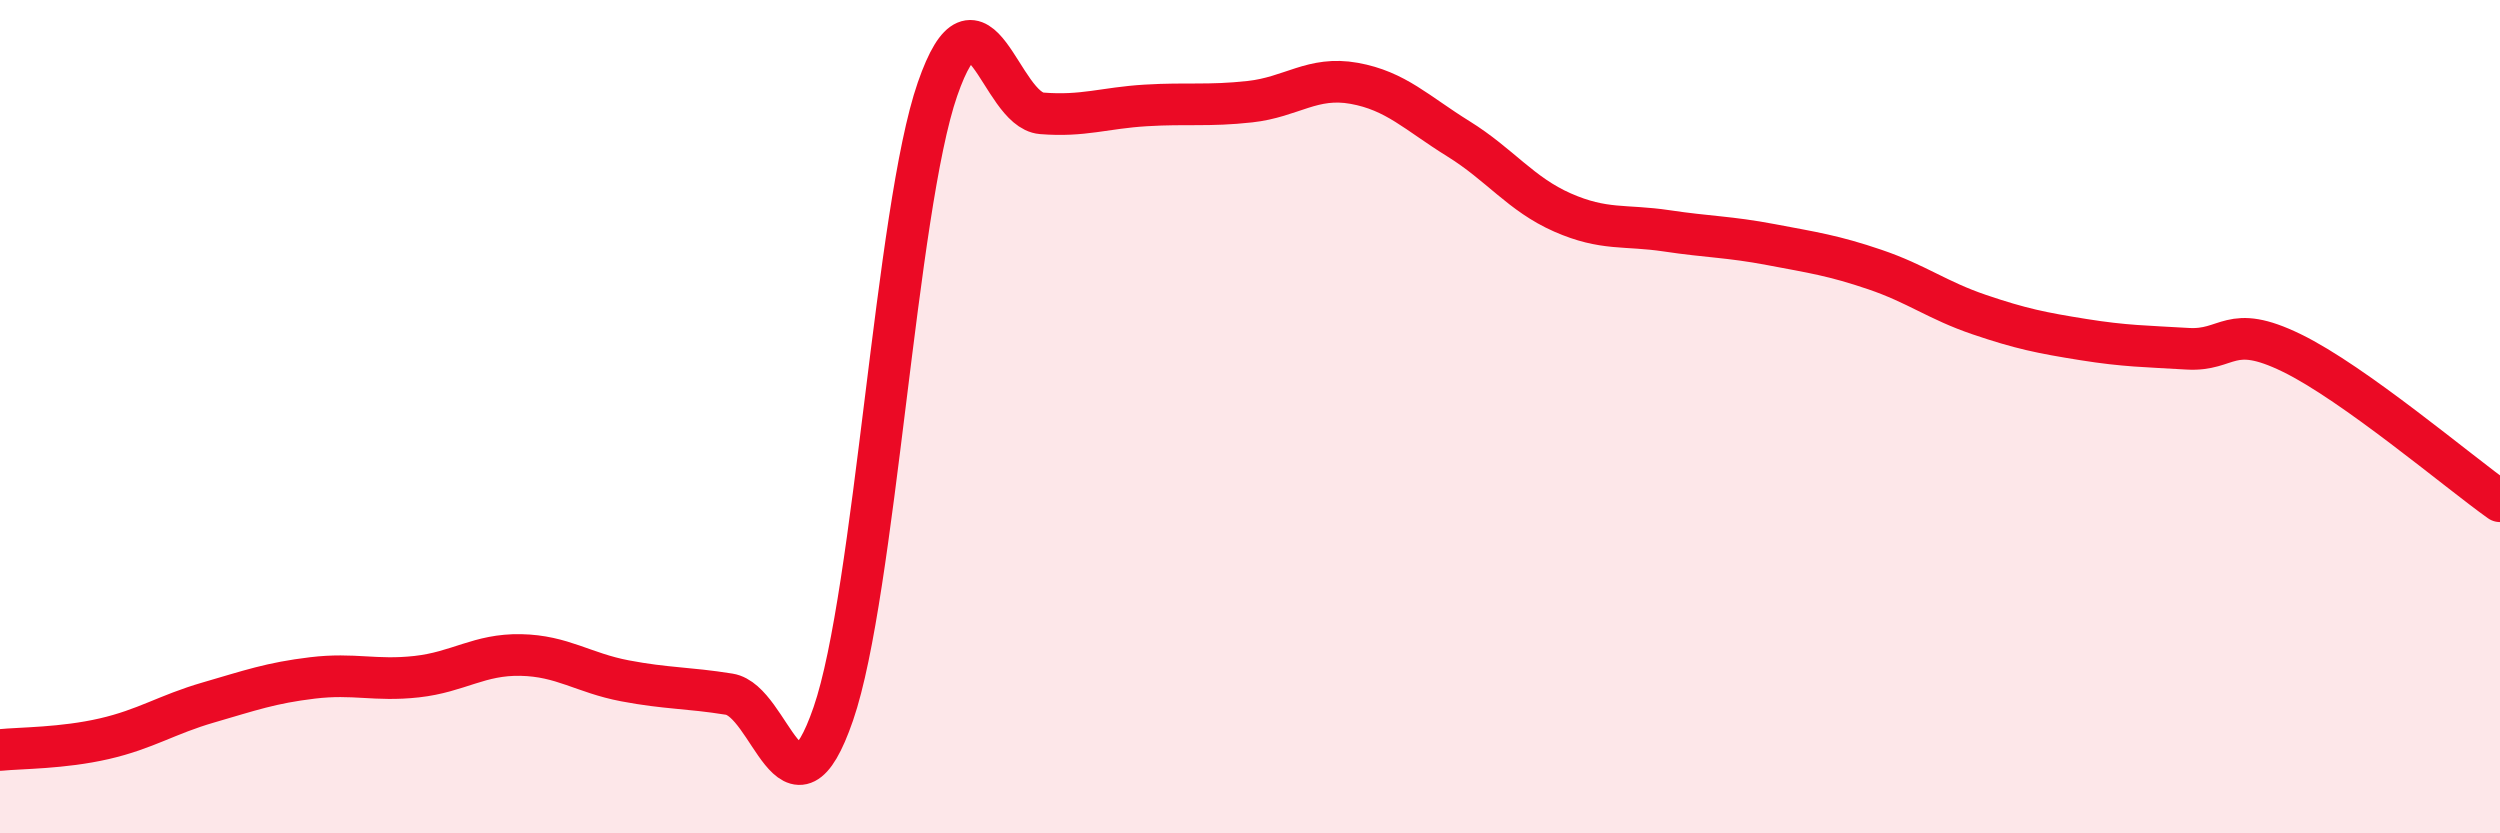 
    <svg width="60" height="20" viewBox="0 0 60 20" xmlns="http://www.w3.org/2000/svg">
      <path
        d="M 0,18 C 0.5,17.95 1.5,17.96 2.5,17.73 C 3.5,17.5 4,17.15 5,16.86 C 6,16.57 6.5,16.39 7.5,16.27 C 8.5,16.15 9,16.35 10,16.24 C 11,16.13 11.5,15.7 12.5,15.72 C 13.5,15.74 14,16.15 15,16.34 C 16,16.53 16.5,16.5 17.5,16.66 C 18.5,16.82 19,20.03 20,17.13 C 21,14.23 21.5,5.02 22.5,2.14 C 23.5,-0.74 24,2.64 25,2.72 C 26,2.8 26.5,2.59 27.5,2.53 C 28.5,2.47 29,2.55 30,2.44 C 31,2.33 31.5,1.82 32.5,2 C 33.5,2.18 34,2.71 35,3.33 C 36,3.95 36.5,4.66 37.5,5.1 C 38.5,5.54 39,5.39 40,5.54 C 41,5.69 41.5,5.68 42.5,5.87 C 43.5,6.06 44,6.13 45,6.47 C 46,6.81 46.5,7.21 47.5,7.55 C 48.5,7.89 49,7.99 50,8.15 C 51,8.31 51.5,8.31 52.5,8.37 C 53.5,8.43 53.5,7.74 55,8.47 C 56.5,9.2 59,11.32 60,12.03L60 20L0 20Z"
        fill="#EB0A25"
        opacity="0.1"
        stroke-linecap="round"
        stroke-linejoin="round"
      />
      <path
        d="M 0,18 C 0.5,17.95 1.5,17.96 2.5,17.73 C 3.5,17.5 4,17.15 5,16.86 C 6,16.57 6.5,16.39 7.5,16.27 C 8.5,16.15 9,16.35 10,16.24 C 11,16.13 11.5,15.7 12.5,15.72 C 13.5,15.74 14,16.15 15,16.34 C 16,16.53 16.5,16.5 17.5,16.66 C 18.5,16.82 19,20.03 20,17.13 C 21,14.23 21.5,5.02 22.5,2.14 C 23.5,-0.74 24,2.64 25,2.72 C 26,2.8 26.5,2.59 27.5,2.53 C 28.5,2.47 29,2.55 30,2.44 C 31,2.33 31.5,1.82 32.5,2 C 33.5,2.18 34,2.71 35,3.33 C 36,3.95 36.5,4.66 37.5,5.1 C 38.5,5.54 39,5.39 40,5.54 C 41,5.69 41.5,5.68 42.5,5.87 C 43.5,6.06 44,6.13 45,6.47 C 46,6.81 46.5,7.21 47.5,7.55 C 48.5,7.89 49,7.99 50,8.15 C 51,8.31 51.5,8.31 52.5,8.37 C 53.5,8.43 53.5,7.74 55,8.47 C 56.5,9.2 59,11.32 60,12.03"
        stroke="#EB0A25"
        stroke-width="1"
        fill="none"
        stroke-linecap="round"
        stroke-linejoin="round"
      />
    </svg>
  